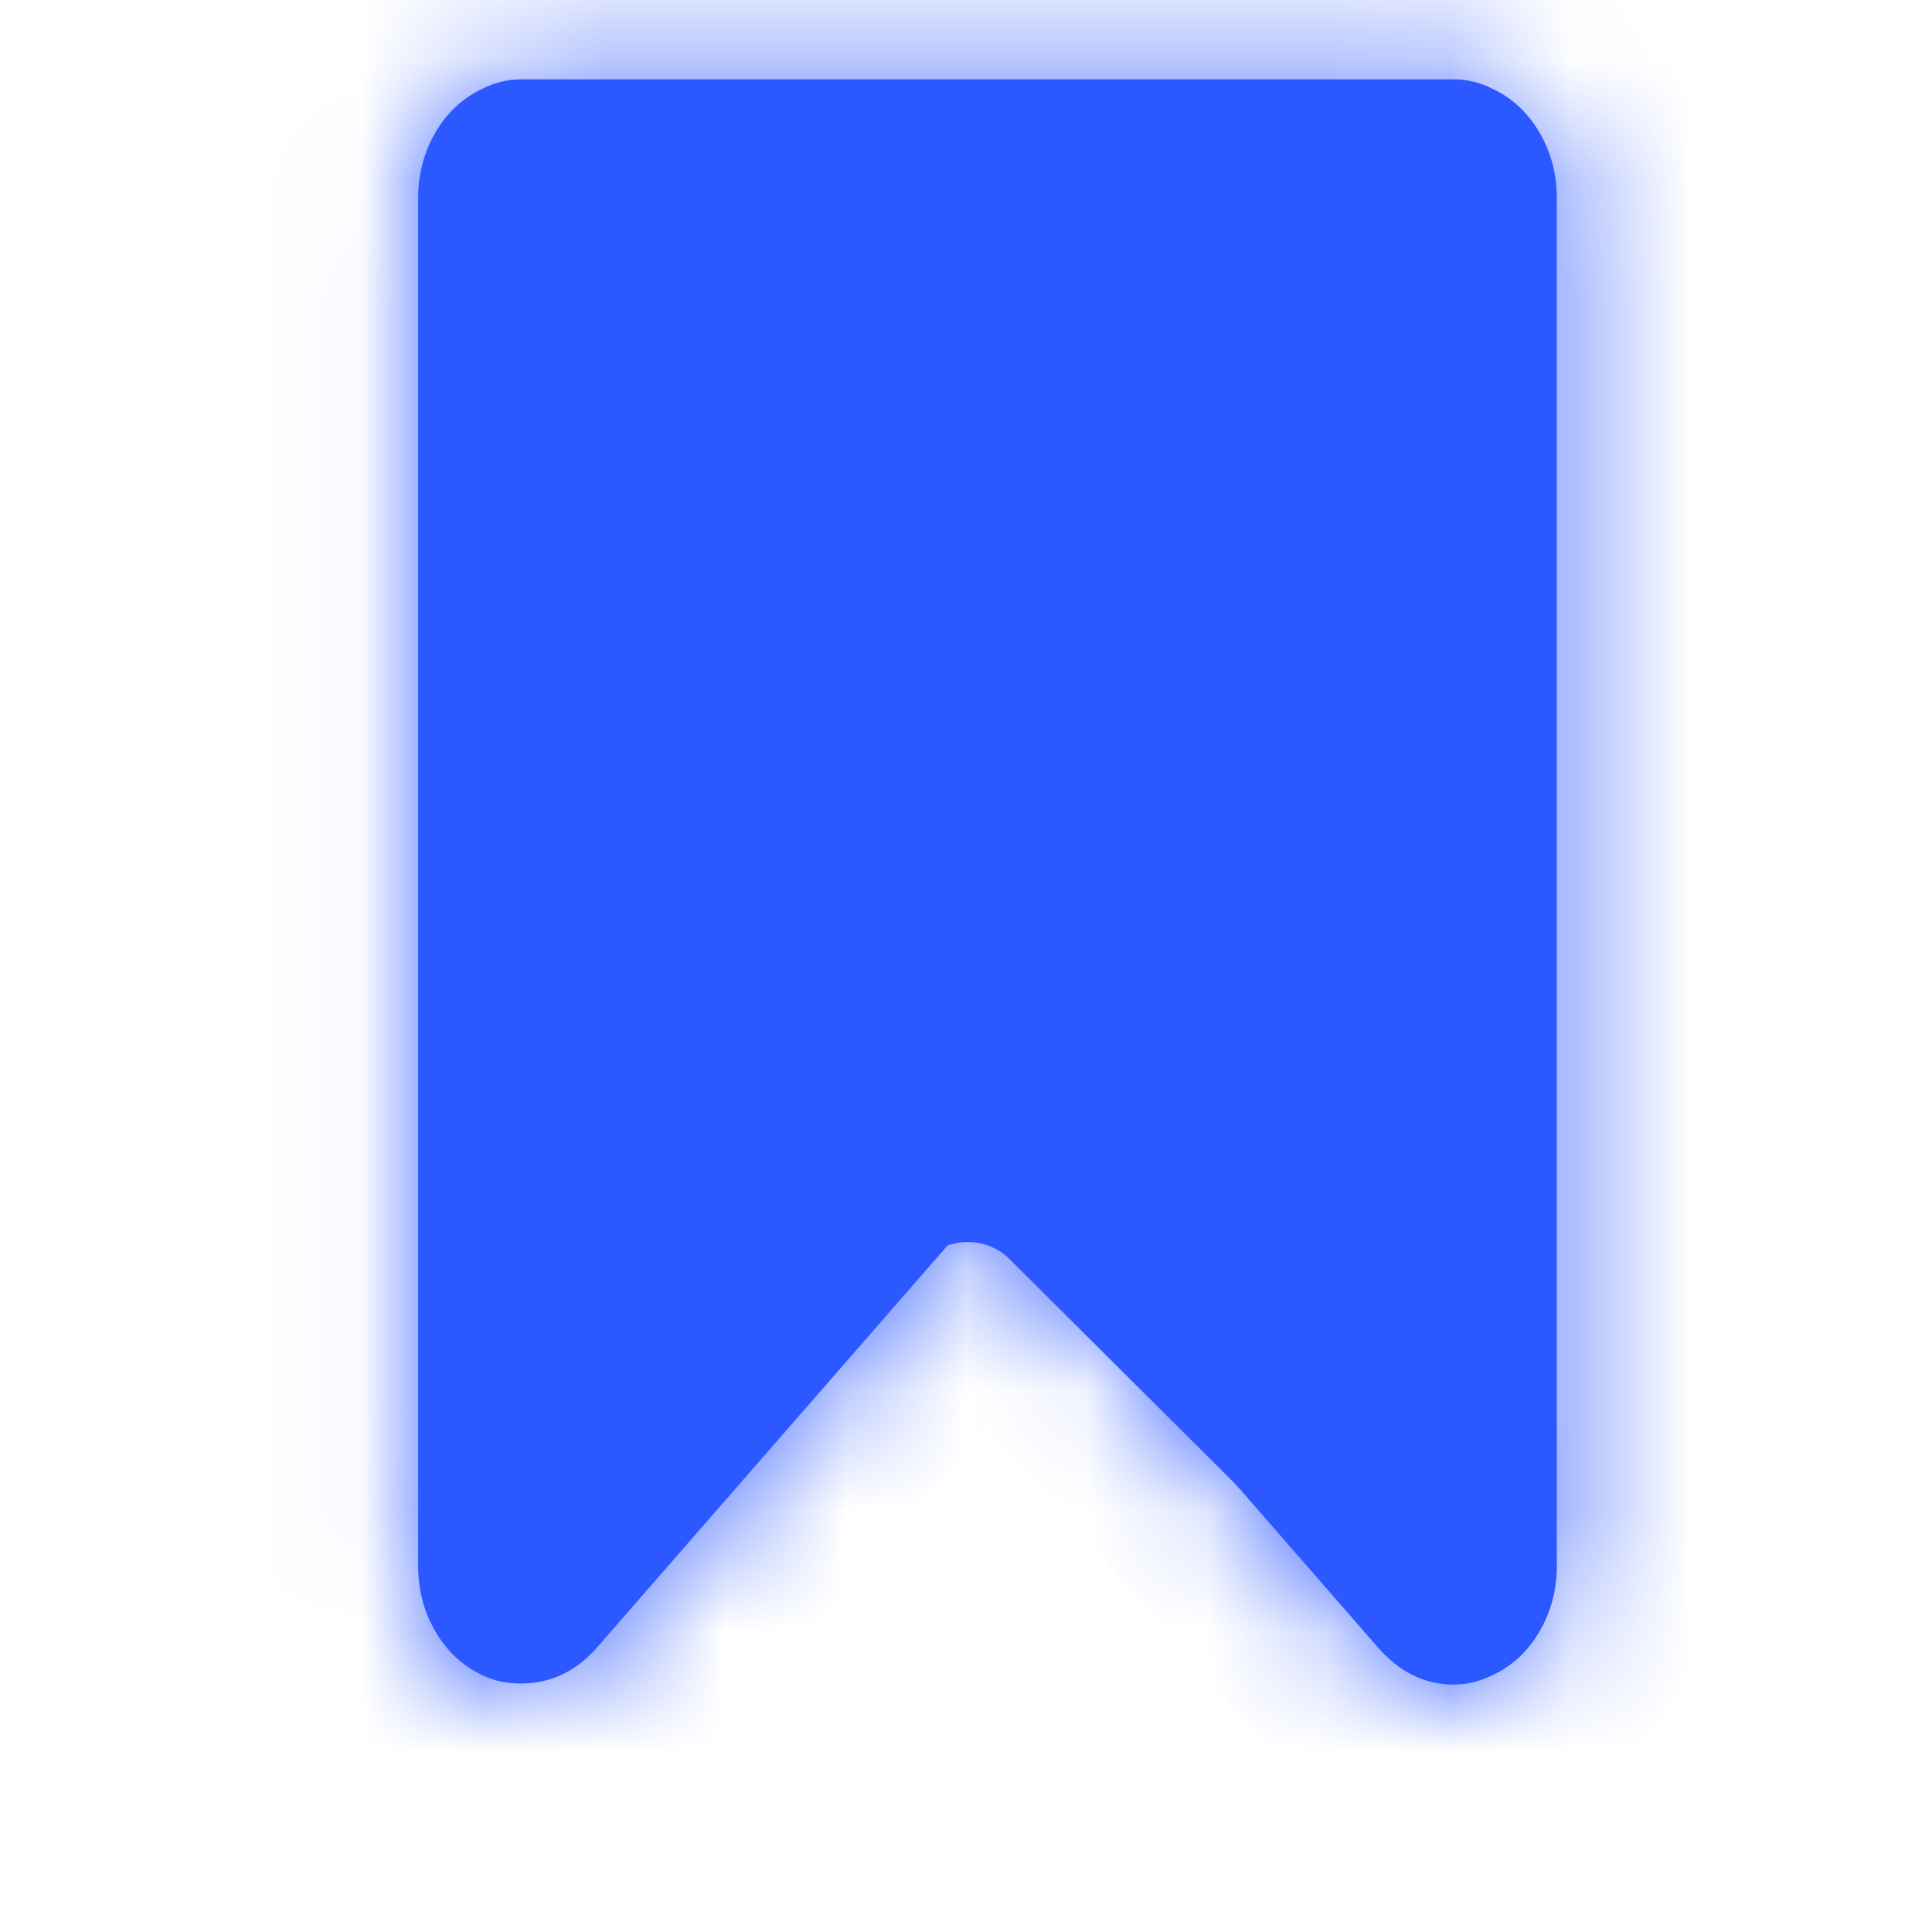 <svg width="12" height="12" viewBox="0 0 11 16" fill="none" xmlns="http://www.w3.org/2000/svg">
  <mask id="path-1-inside-1_1639_16252" fill="white">
    <path d="M1.106 1.097C1.202 0.933 1.331 0.813 1.493 0.736C1.596 0.684 1.704 0.657 1.817 0.657V0.657H9.538C9.651 0.657 9.759 0.684 9.862 0.736C10.024 0.812 10.153 0.933 10.249 1.097C10.345 1.261 10.393 1.442 10.393 1.641V12.967C10.393 13.166 10.345 13.347 10.249 13.512C10.153 13.676 10.024 13.796 9.862 13.872C9.759 13.924 9.651 13.951 9.538 13.951C9.307 13.951 9.103 13.854 8.927 13.661L5.678 9.935L2.429 13.661C2.257 13.848 2.053 13.942 1.817 13.942C1.694 13.942 1.586 13.919 1.493 13.872C1.331 13.796 1.202 13.676 1.106 13.511C1.01 13.347 0.963 13.166 0.963 12.967V1.641C0.963 1.442 1.011 1.261 1.106 1.097ZM1.906 12.694L5.022 9.127L5.678 8.38L6.333 9.127L9.45 12.694V1.782H1.906V12.694Z"/>
  </mask>
  <path d="M1.106 1.097C1.202 0.933 1.331 0.813 1.493 0.736C1.596 0.684 1.704 0.657 1.817 0.657V0.657H9.538C9.651 0.657 9.759 0.684 9.862 0.736C10.024 0.812 10.153 0.933 10.249 1.097C10.345 1.261 10.393 1.442 10.393 1.641V12.967C10.393 13.166 10.345 13.347 10.249 13.512C10.153 13.676 10.024 13.796 9.862 13.872C9.759 13.924 9.651 13.951 9.538 13.951C9.307 13.951 9.103 13.854 8.927 13.661L5.678 9.935L2.429 13.661C2.257 13.848 2.053 13.942 1.817 13.942C1.694 13.942 1.586 13.919 1.493 13.872C1.331 13.796 1.202 13.676 1.106 13.511C1.01 13.347 0.963 13.166 0.963 12.967V1.641C0.963 1.442 1.011 1.261 1.106 1.097ZM1.906 12.694L5.022 9.127L5.678 8.38L6.333 9.127L9.45 12.694V1.782H1.906V12.694Z" fill="#2B58FF"/>
  <path d="M1.106 1.097L0.043 0.477L0.043 0.476L1.106 1.097ZM1.493 0.736L2.053 1.833L2.035 1.842L2.017 1.85L1.493 0.736ZM1.817 0.657H3.048V1.888H1.817V0.657ZM1.817 0.657H0.586V-0.574H1.817V0.657ZM9.862 0.736L9.339 1.851L9.321 1.842L9.302 1.833L9.862 0.736ZM10.249 1.097L11.312 0.476L11.312 0.476L10.249 1.097ZM10.249 13.512L11.312 14.132L11.312 14.132L10.249 13.512ZM9.862 13.872L9.302 12.775L9.32 12.766L9.339 12.757L9.862 13.872ZM8.927 13.661L8.019 14.492L8.009 14.481L7.999 14.47L8.927 13.661ZM5.678 9.935L4.75 9.126L5.678 8.062L6.605 9.126L5.678 9.935ZM2.429 13.661L3.356 14.47L3.346 14.482L3.335 14.494L2.429 13.661ZM1.493 13.872L2.016 12.757L2.031 12.764L2.045 12.772L1.493 13.872ZM1.106 13.511L2.169 12.891L2.17 12.891L1.106 13.511ZM0.963 1.641L2.194 1.641V1.641H0.963ZM5.022 9.127L4.095 8.317L4.097 8.315L5.022 9.127ZM5.678 8.38L4.753 7.568L5.678 6.515L6.603 7.568L5.678 8.38ZM6.333 9.127L7.258 8.315L7.26 8.317L6.333 9.127ZM9.45 12.694H10.681V15.975L8.522 13.504L9.45 12.694ZM9.45 1.782V0.551H10.681V1.782H9.45ZM1.906 1.782H0.675V0.551H1.906V1.782ZM0.043 0.476C0.257 0.11 0.568 -0.189 0.969 -0.378L2.017 1.85C2.049 1.835 2.083 1.813 2.114 1.784C2.144 1.756 2.161 1.731 2.169 1.717L0.043 0.476ZM0.933 -0.36C1.205 -0.499 1.504 -0.574 1.817 -0.574V1.888C1.904 1.888 1.987 1.866 2.053 1.833L0.933 -0.36ZM0.586 0.657V0.657H3.048V0.657H0.586ZM1.817 -0.574H9.538V1.888H1.817V-0.574ZM9.538 -0.574C9.851 -0.574 10.15 -0.499 10.422 -0.36L9.302 1.833C9.368 1.866 9.451 1.888 9.538 1.888V-0.574ZM10.385 -0.378C10.787 -0.189 11.099 0.11 11.312 0.476L9.186 1.717C9.194 1.731 9.211 1.756 9.241 1.784C9.272 1.813 9.306 1.835 9.339 1.851L10.385 -0.378ZM11.312 0.476C11.523 0.837 11.624 1.235 11.624 1.641H9.162C9.162 1.641 9.162 1.644 9.162 1.649C9.163 1.654 9.164 1.661 9.166 1.67C9.171 1.688 9.178 1.704 9.186 1.717L11.312 0.476ZM11.624 1.641V12.967H9.162V1.641H11.624ZM11.624 12.967C11.624 13.373 11.523 13.771 11.312 14.132L9.185 12.892C9.178 12.904 9.171 12.92 9.166 12.938C9.164 12.947 9.163 12.954 9.162 12.959C9.162 12.964 9.162 12.967 9.162 12.967H11.624ZM11.312 14.132C11.099 14.498 10.787 14.797 10.385 14.986L9.339 12.757C9.306 12.773 9.272 12.795 9.241 12.824C9.211 12.852 9.194 12.877 9.186 12.891L11.312 14.132ZM10.422 14.968C10.15 15.107 9.85 15.182 9.538 15.182V12.72C9.452 12.72 9.368 12.742 9.302 12.775L10.422 14.968ZM9.538 15.182C8.913 15.182 8.394 14.902 8.019 14.492L9.834 12.829C9.833 12.828 9.803 12.796 9.739 12.766C9.673 12.734 9.601 12.72 9.538 12.72V15.182ZM7.999 14.47L4.75 10.744L6.605 9.126L9.854 12.852L7.999 14.47ZM6.605 10.744L3.356 14.47L1.501 12.852L4.75 9.126L6.605 10.744ZM3.335 14.494C2.951 14.912 2.427 15.173 1.817 15.173V12.711C1.767 12.711 1.7 12.722 1.633 12.753C1.568 12.783 1.532 12.817 1.522 12.828L3.335 14.494ZM1.817 15.173C1.538 15.173 1.234 15.119 0.941 14.972L2.045 12.772C1.939 12.718 1.851 12.711 1.817 12.711V15.173ZM0.97 14.986C0.568 14.797 0.256 14.498 0.043 14.132L2.17 12.891C2.162 12.877 2.144 12.852 2.114 12.824C2.083 12.795 2.049 12.773 2.016 12.757L0.97 14.986ZM0.043 14.132C-0.168 13.77 -0.268 13.373 -0.268 12.967H2.194C2.194 12.967 2.194 12.956 2.189 12.938C2.184 12.92 2.177 12.904 2.169 12.891L0.043 14.132ZM-0.268 12.967V1.641H2.194V12.967H-0.268ZM-0.268 1.642C-0.268 1.235 -0.168 0.838 0.043 0.477L2.17 1.717C2.177 1.704 2.184 1.688 2.189 1.67C2.191 1.661 2.192 1.654 2.193 1.649C2.194 1.644 2.194 1.641 2.194 1.641L-0.268 1.642ZM0.979 11.884L4.095 8.317L5.949 9.937L2.833 13.504L0.979 11.884ZM4.097 8.315L4.753 7.568L6.603 9.193L5.947 9.939L4.097 8.315ZM6.603 7.568L7.258 8.315L5.408 9.939L4.753 9.193L6.603 7.568ZM7.26 8.317L10.377 11.884L8.522 13.504L5.406 9.937L7.26 8.317ZM8.218 12.694V1.782H10.681V12.694H8.218ZM9.45 3.013H1.906V0.551H9.45V3.013ZM3.137 1.782V12.694H0.675V1.782H3.137Z" fill="#2B58FF" mask="url(#path-1-inside-1_1639_16252)"/>
  <path d="M2.37 0.722H8.667C9.18 0.722 9.63 1.217 9.63 1.802V12.726C9.63 12.922 9.583 13.085 9.508 13.211C9.419 13.362 9.274 13.449 9.119 13.449C8.973 13.449 8.817 13.372 8.673 13.228L5.856 10.423C5.769 10.336 5.644 10.286 5.514 10.286C5.384 10.286 5.259 10.336 5.172 10.424L2.364 13.228C2.22 13.372 2.075 13.449 1.929 13.449C1.681 13.449 1.441 13.225 1.441 12.726V1.802C1.441 1.217 1.857 0.722 2.37 0.722Z" fill="#2B58FF"/>
</svg>
